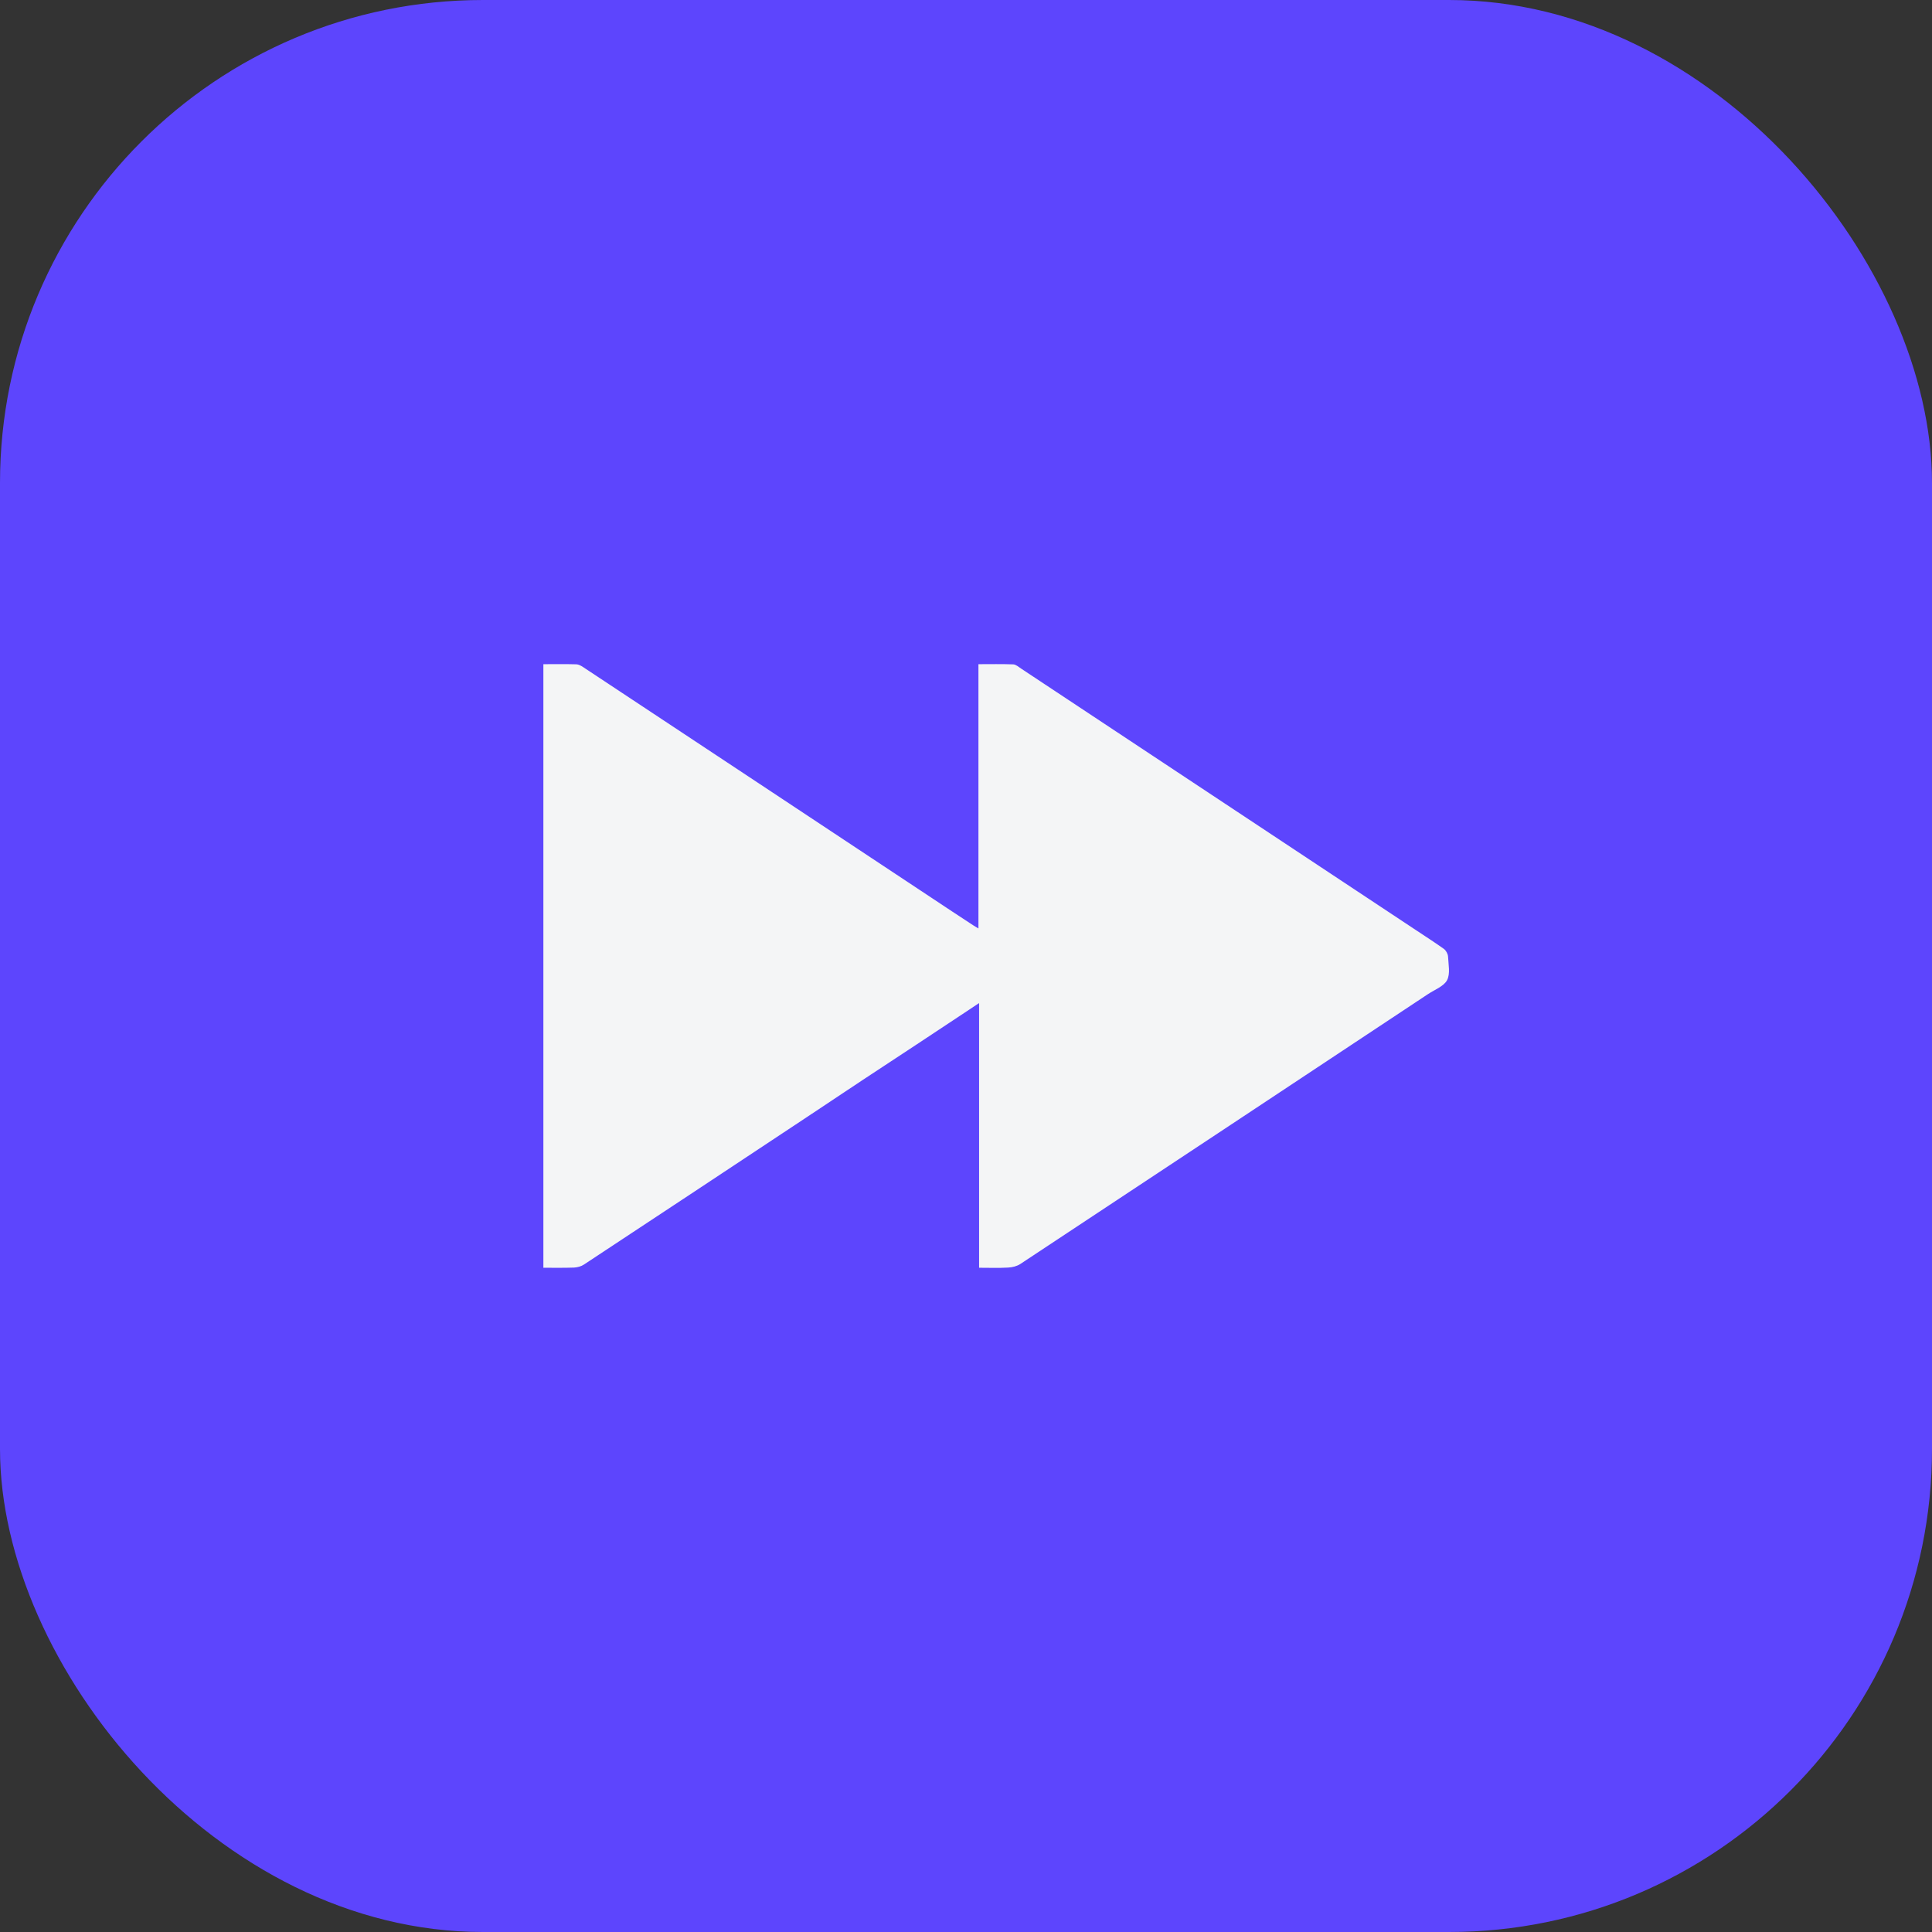 <?xml version="1.0" encoding="UTF-8"?> <svg xmlns="http://www.w3.org/2000/svg" width="32" height="32" viewBox="0 0 32 32" fill="none"><rect x="0" y="0" width="32" height="32" fill="#333333" stroke="none"/><rect width="32" height="32" rx="8" fill="#5D45FD"></rect><path d="M13.334 18.523C12.114 19.331 10.894 20.14 9.672 20.945C9.627 20.975 9.565 20.992 9.509 20.995C9.342 21.001 9.175 20.998 9 20.998C9 17.664 9 14.339 9 11.001C9.189 11.001 9.368 10.998 9.546 11.003C9.583 11.004 9.622 11.026 9.655 11.047C11.579 12.32 13.501 13.592 15.424 14.867C15.655 15.021 15.886 15.173 16.118 15.325C16.142 15.341 16.167 15.354 16.206 15.378C16.206 13.915 16.206 12.465 16.206 11.001C16.405 11.001 16.594 10.997 16.783 11.004C16.828 11.006 16.873 11.048 16.916 11.076C19.09 12.516 21.266 13.957 23.441 15.398C23.599 15.504 23.759 15.605 23.914 15.716C23.951 15.743 23.981 15.798 23.984 15.842C23.99 15.974 24.024 16.128 23.968 16.235C23.914 16.337 23.759 16.394 23.647 16.469C21.399 17.959 19.151 19.448 16.901 20.935C16.845 20.972 16.767 20.992 16.697 20.995C16.541 21.004 16.385 20.998 16.217 20.998C16.217 19.542 16.217 18.092 16.217 16.614C16.145 16.663 16.095 16.695 16.047 16.727C15.46 17.115 14.873 17.506 14.284 17.891L13.334 18.523Z" fill="#F4F5F6"></path></svg> 